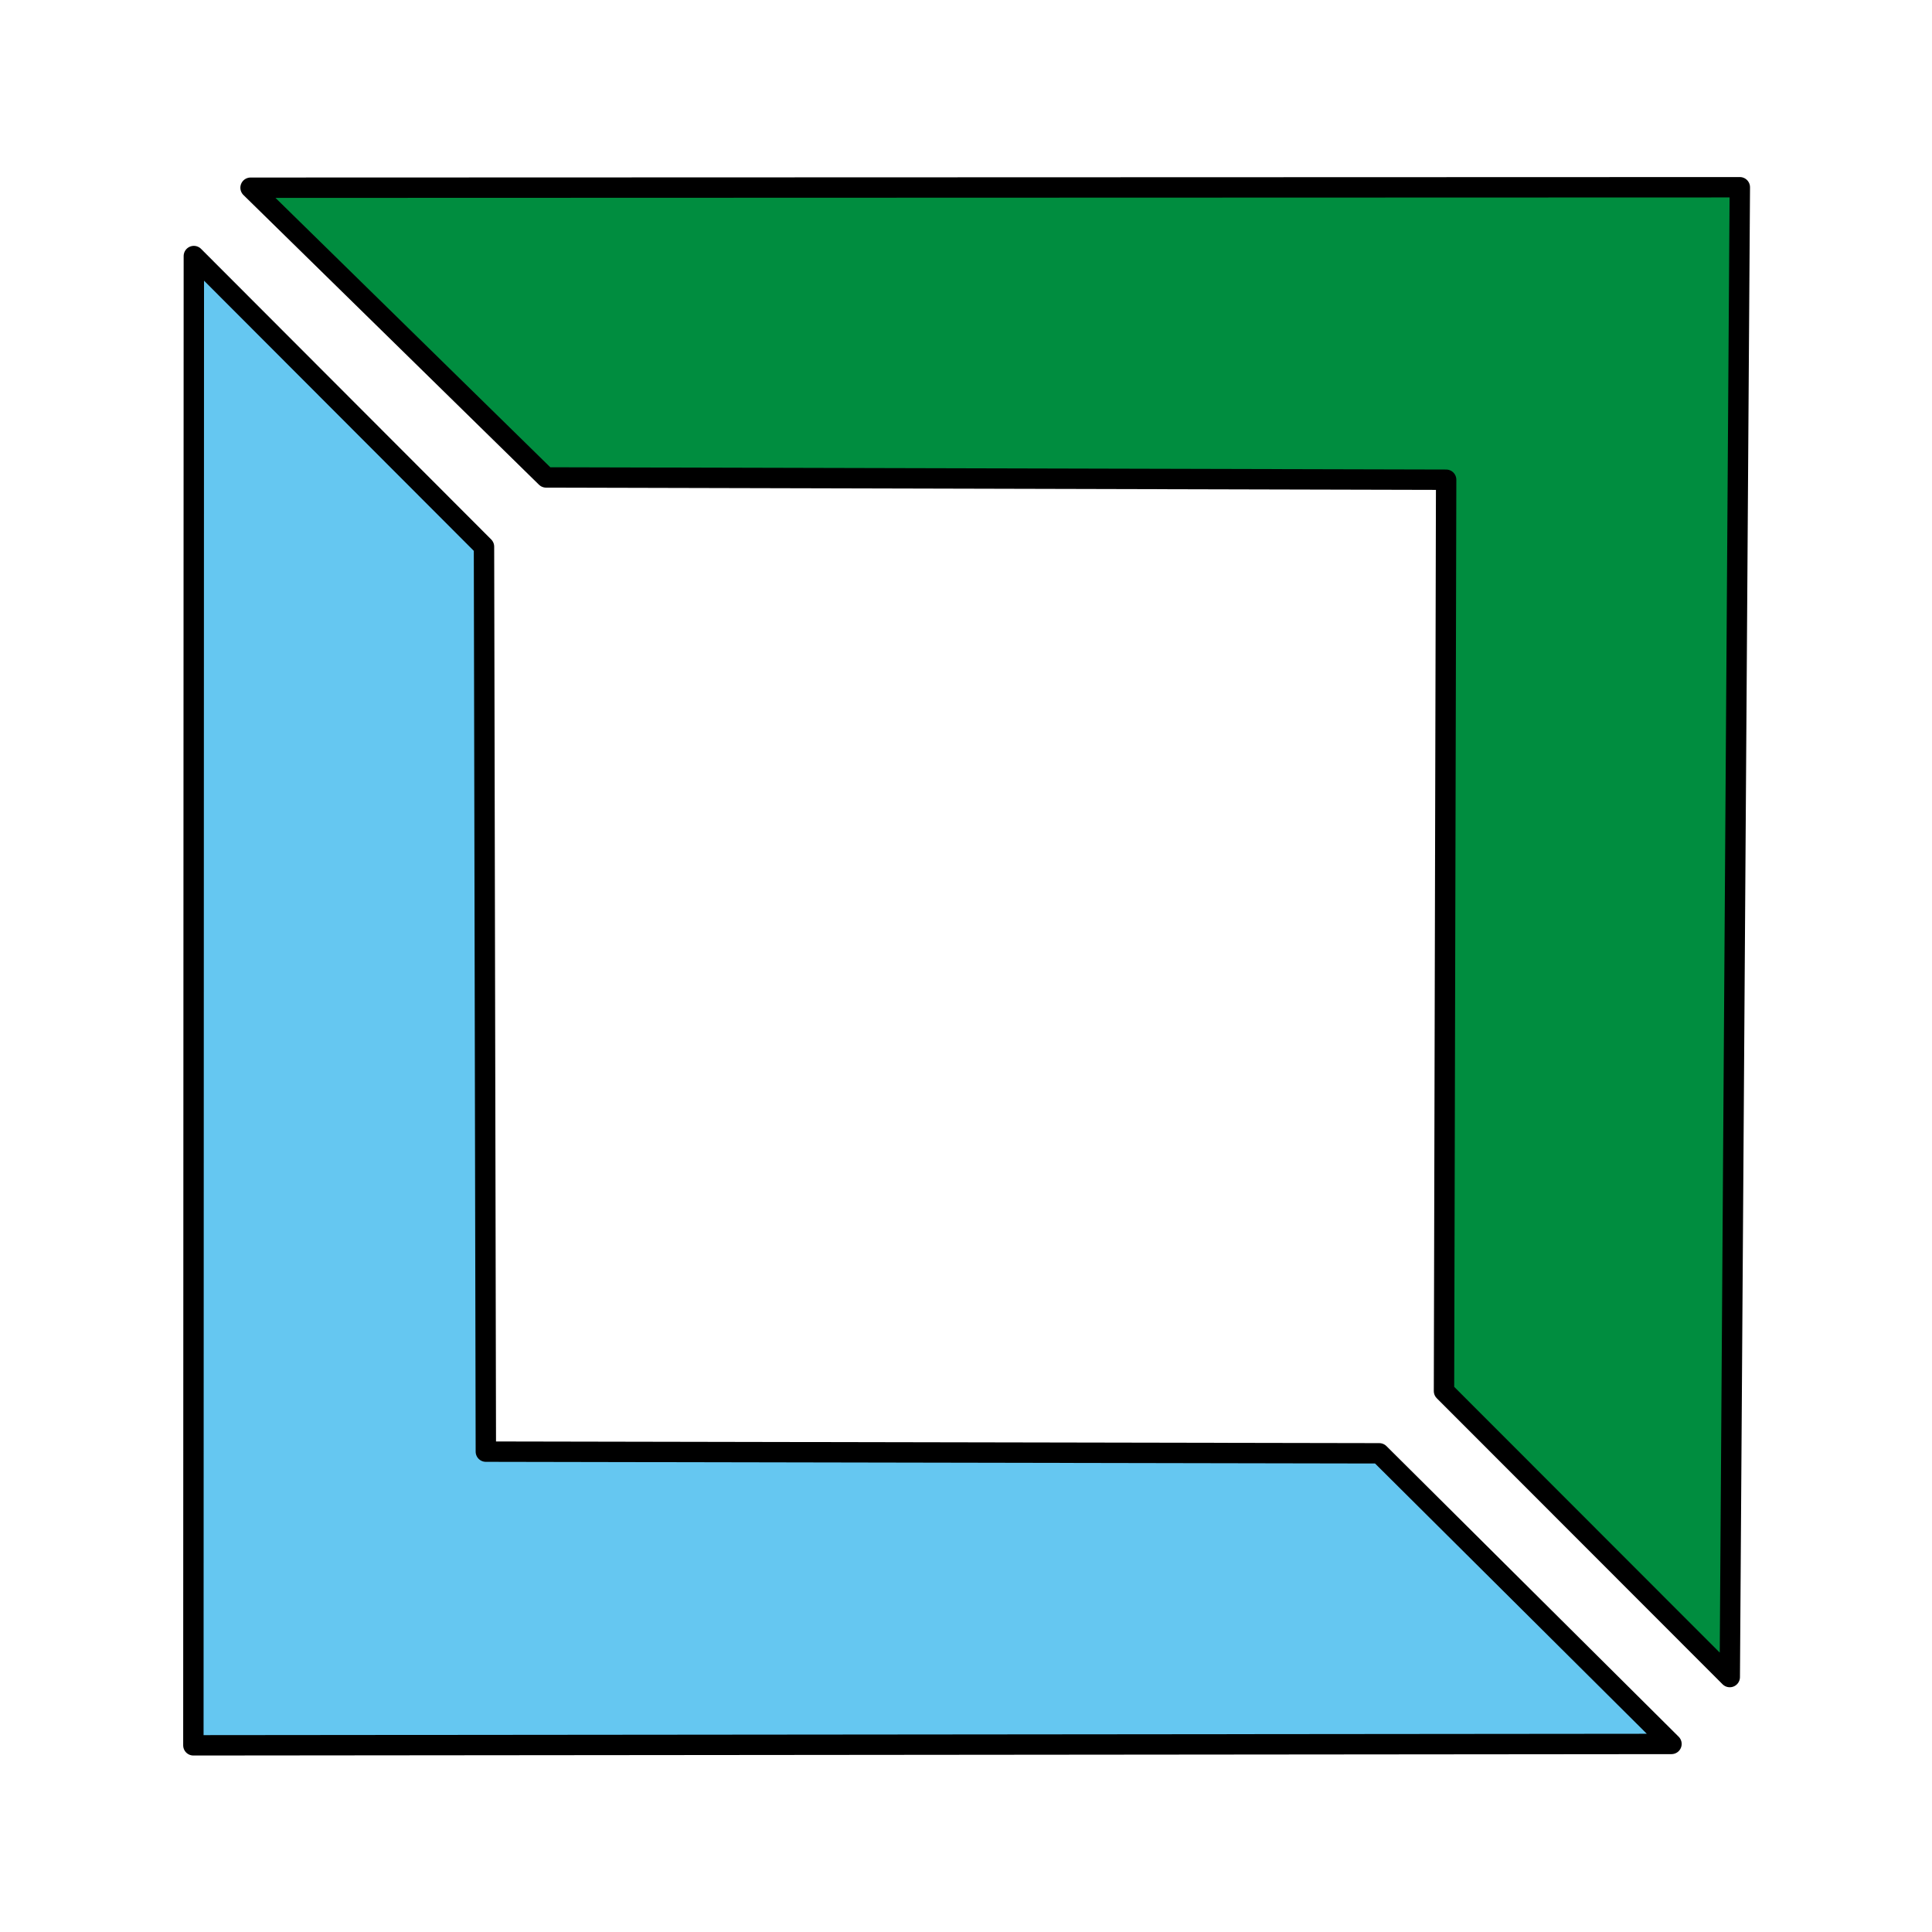 <?xml version="1.0" encoding="UTF-8" standalone="no"?>
<!DOCTYPE svg PUBLIC "-//W3C//DTD SVG 1.1//EN" "http://www.w3.org/Graphics/SVG/1.1/DTD/svg11.dtd">
<svg width="100%" height="100%" viewBox="0 0 32 32" version="1.1" xmlns="http://www.w3.org/2000/svg" xmlns:xlink="http://www.w3.org/1999/xlink" xml:space="preserve" xmlns:serif="http://www.serif.com/" style="fill-rule:evenodd;clip-rule:evenodd;stroke-linecap:round;stroke-linejoin:round;stroke-miterlimit:1.5;">
    <g transform="matrix(0.014,0,0,0.014,16,16)">
        <g id="EC_Logo-quadrat.svg" transform="matrix(1,0,0,1,-1754,-1240.5)">
            <g transform="matrix(1.929,0,0,1.929,-1765.4,-447.897)">
                <g transform="matrix(1,0,0,1,988.539,0)">
                    <g id="Ebene1">
                        <path d="M362.357,439.848L362.068,1353.24L1268.61,1352.39L1089.39,1174.15L541.445,1173.12L540.306,618.073L362.357,439.848Z" style="fill:rgb(101,199,241);stroke:black;stroke-width:12.5px;"/>
                    </g>
                </g>
                <g transform="matrix(6.12323e-17,1,1,-6.12323e-17,945.829,35.585)">
                    <g id="Ebene11" serif:id="Ebene1">
                        <path d="M362.357,439.848L362.068,1353.24L1275.79,1347.07L1100.38,1171.8L541.445,1173.12L540.048,621.115L362.357,439.848Z" style="fill:rgb(0,141,63);stroke:black;stroke-width:12.5px;"/>
                    </g>
                </g>
            </g>
        </g>
        <g id="EC_Logo-quadrat.svg1" serif:id="EC_Logo-quadrat.svg">
        </g>
    </g>
</svg>
